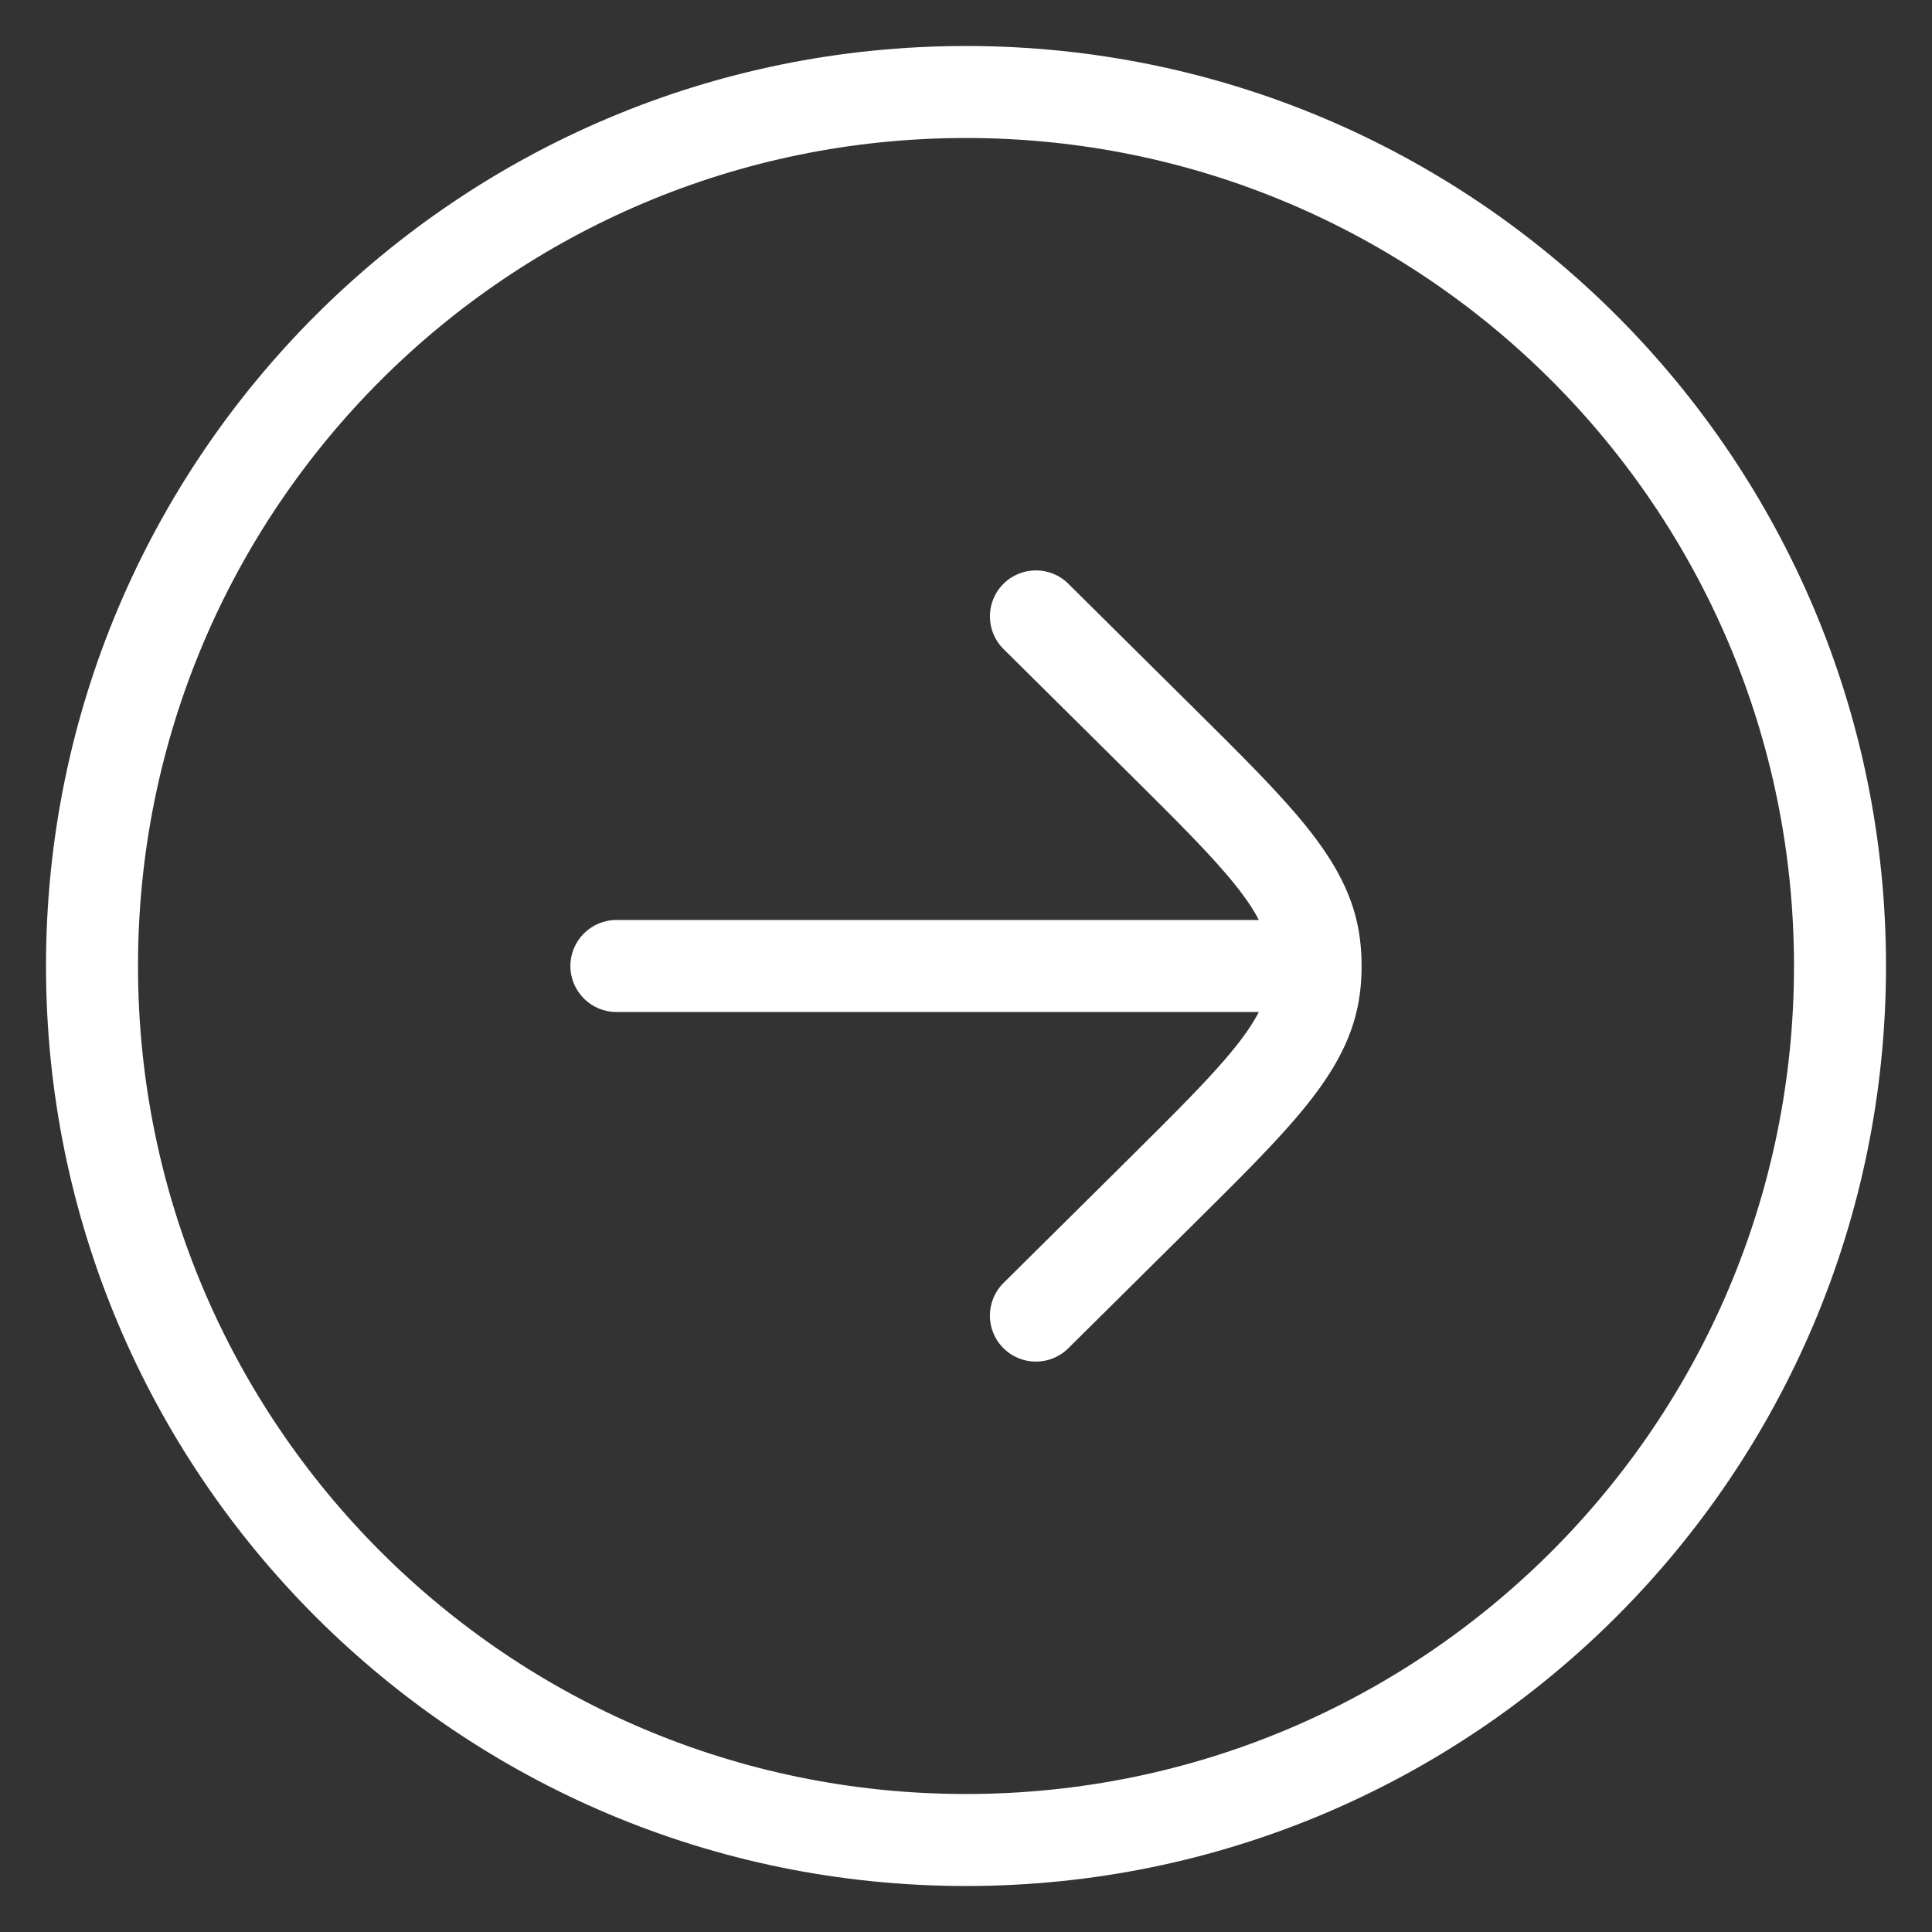<?xml version="1.0" encoding="UTF-8"?> <svg xmlns="http://www.w3.org/2000/svg" width="21" height="21" viewBox="0 0 21 21" fill="none"><rect x="0" y="0" width="21" height="21" fill="#333333" stroke="none"/><path d="M6.7 10C6.424 10 6.2 10.224 6.2 10.5C6.2 10.776 6.424 11 6.7 11V10ZM13.54 10.5V10V10.5ZM11.612 6.345C11.416 6.15 11.099 6.152 10.905 6.348C10.71 6.544 10.712 6.861 10.908 7.055L11.612 6.345ZM12.6 8.028L12.248 8.383L12.6 8.028ZM12.6 12.972L12.248 12.617L12.6 12.972ZM10.908 13.945C10.712 14.139 10.71 14.456 10.905 14.652C11.099 14.848 11.416 14.85 11.612 14.655L10.908 13.945ZM14.285 10.262L14.781 10.199V10.199L14.285 10.262ZM14.285 10.738L14.781 10.801V10.801L14.285 10.738ZM14.3 10.5L14.8 10.5L14.3 10.5ZM20 10.5H19.5C19.5 15.471 15.471 19.5 10.5 19.5V20V20.5C16.023 20.5 20.5 16.023 20.5 10.5H20ZM10.5 20V19.5C5.529 19.5 1.5 15.471 1.5 10.5H1H0.5C0.5 16.023 4.977 20.5 10.5 20.5V20ZM1 10.5H1.5C1.5 5.529 5.529 1.5 10.5 1.5V1V0.5C4.977 0.5 0.5 4.977 0.5 10.5H1ZM10.5 1V1.5C15.471 1.5 19.5 5.529 19.5 10.5H20H20.5C20.5 4.977 16.023 0.5 10.5 0.5V1ZM6.7 10.5V11L13.54 11V10.5V10L6.7 10V10.5ZM11.26 6.7L10.908 7.055L12.248 8.383L12.6 8.028L12.952 7.673L11.612 6.345L11.26 6.7ZM12.6 12.972L12.248 12.617L10.908 13.945L11.26 14.3L11.612 14.655L12.952 13.327L12.6 12.972ZM12.6 8.028L12.248 8.383C12.79 8.921 13.167 9.295 13.422 9.613C13.671 9.923 13.764 10.131 13.789 10.325L14.285 10.262L14.781 10.199C14.723 9.747 14.508 9.368 14.202 8.987C13.903 8.614 13.478 8.194 12.952 7.673L12.6 8.028ZM12.6 12.972L12.952 13.327C13.478 12.806 13.903 12.386 14.202 12.013C14.508 11.632 14.723 11.253 14.781 10.801L14.285 10.738L13.789 10.675C13.764 10.869 13.671 11.077 13.422 11.387C13.167 11.705 12.79 12.079 12.248 12.617L12.6 12.972ZM14.285 10.262L13.789 10.325C13.796 10.383 13.8 10.442 13.8 10.5H14.3L14.8 10.5C14.8 10.399 14.794 10.299 14.781 10.199L14.285 10.262ZM14.3 10.5H13.8C13.8 10.558 13.796 10.617 13.789 10.675L14.285 10.738L14.781 10.801C14.794 10.701 14.8 10.601 14.8 10.5L14.3 10.5ZM13.54 10.5V11H14.3V10.5V10H13.54V10.5Z" fill="white"></path></svg> 